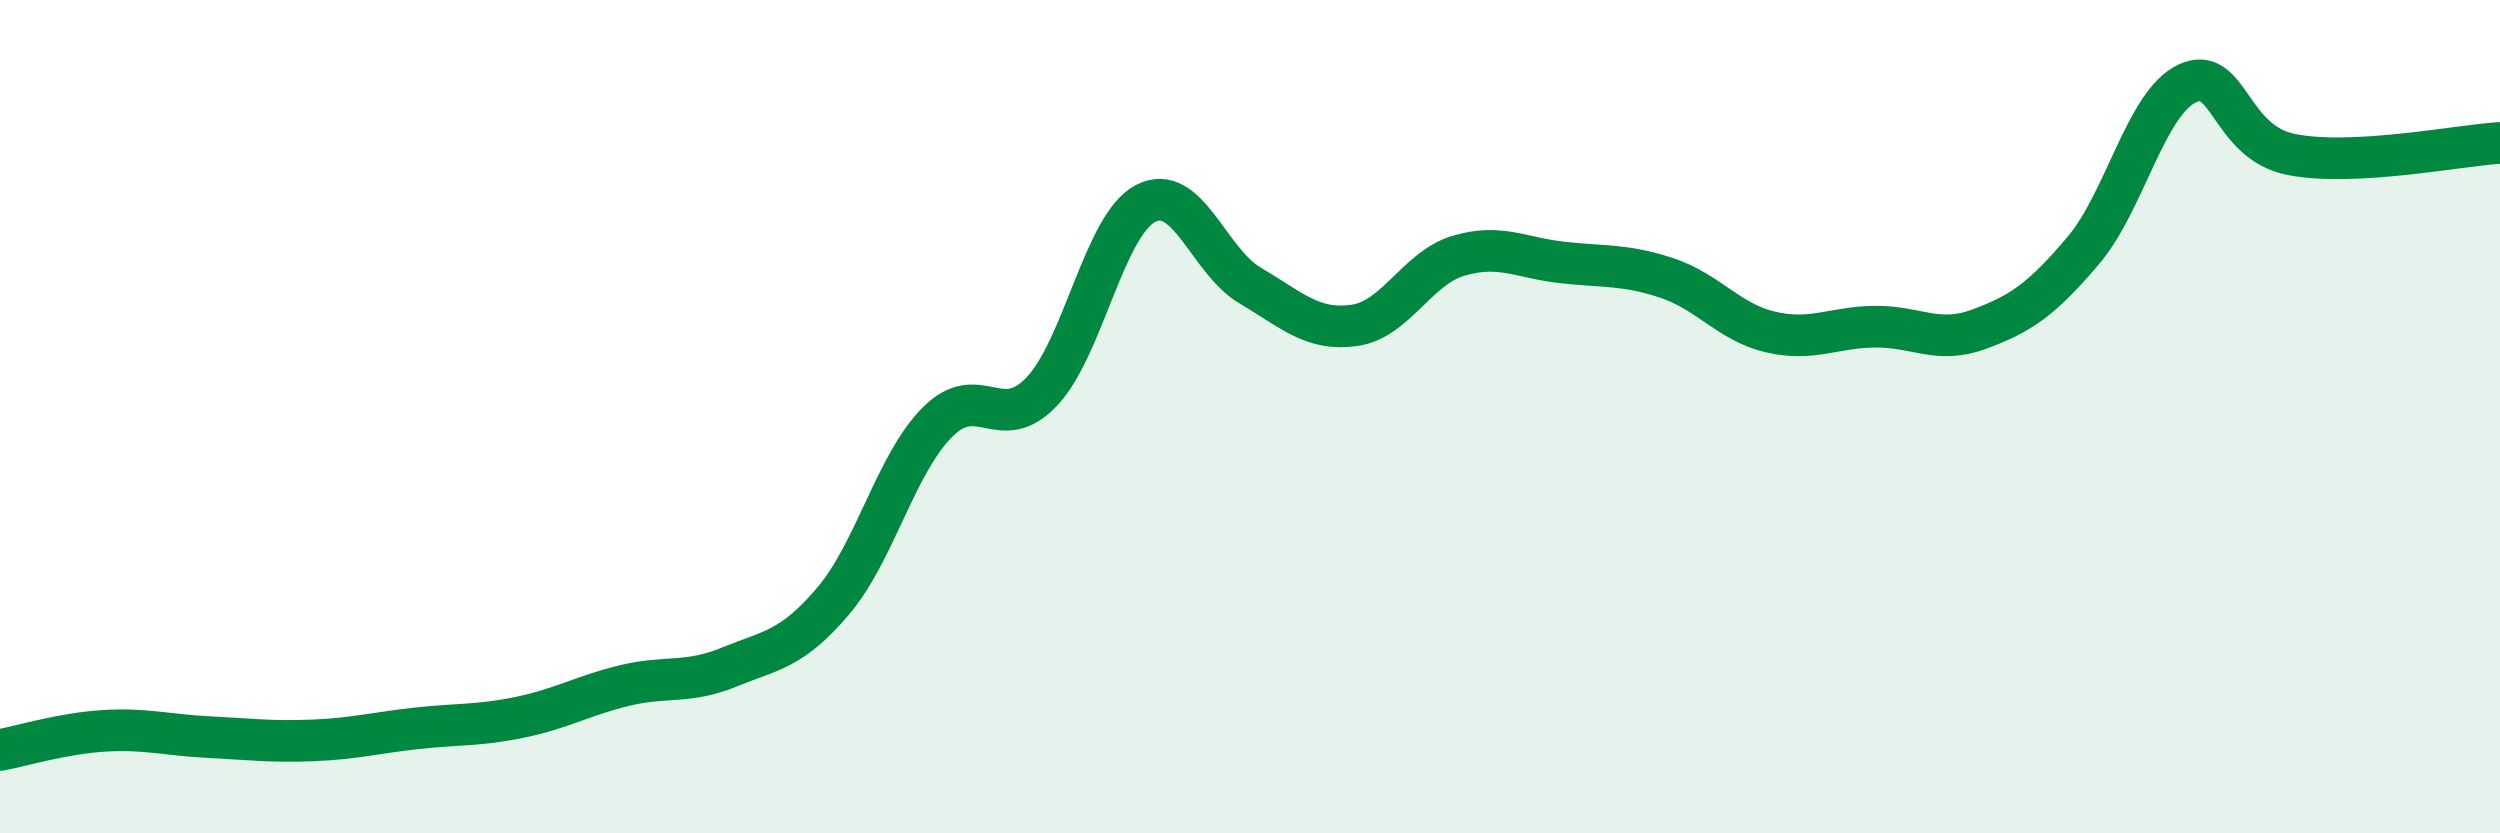 
    <svg width="60" height="20" viewBox="0 0 60 20" xmlns="http://www.w3.org/2000/svg">
      <path
        d="M 0,18 C 0.5,17.91 1.5,17.6 2.5,17.54 C 3.5,17.48 4,17.64 5,17.69 C 6,17.74 6.5,17.81 7.5,17.77 C 8.5,17.73 9,17.59 10,17.48 C 11,17.37 11.5,17.42 12.5,17.21 C 13.5,17 14,16.69 15,16.45 C 16,16.21 16.5,16.42 17.5,16.01 C 18.5,15.6 19,15.6 20,14.42 C 21,13.24 21.5,11.13 22.5,10.13 C 23.5,9.13 24,10.45 25,9.4 C 26,8.35 26.5,5.39 27.5,4.88 C 28.5,4.37 29,6.26 30,6.85 C 31,7.44 31.5,7.95 32.5,7.81 C 33.5,7.67 34,6.44 35,6.14 C 36,5.84 36.5,6.19 37.5,6.3 C 38.5,6.41 39,6.34 40,6.67 C 41,7 41.5,7.74 42.5,7.97 C 43.5,8.2 44,7.85 45,7.84 C 46,7.83 46.5,8.27 47.5,7.9 C 48.5,7.53 49,7.19 50,6.01 C 51,4.83 51.5,2.46 52.5,2 C 53.5,1.54 53.5,3.42 55,3.71 C 56.5,4 59,3.49 60,3.43L60 20L0 20Z"
        fill="#008740"
        opacity="0.1"
        stroke-linecap="round"
        stroke-linejoin="round"
      />
      <path
        d="M 0,18 C 0.5,17.91 1.5,17.6 2.5,17.54 C 3.5,17.48 4,17.64 5,17.69 C 6,17.74 6.5,17.81 7.5,17.77 C 8.5,17.73 9,17.59 10,17.48 C 11,17.37 11.5,17.42 12.5,17.21 C 13.5,17 14,16.69 15,16.45 C 16,16.21 16.5,16.42 17.5,16.01 C 18.5,15.6 19,15.6 20,14.42 C 21,13.24 21.5,11.13 22.5,10.13 C 23.5,9.13 24,10.45 25,9.4 C 26,8.35 26.5,5.39 27.5,4.88 C 28.5,4.37 29,6.26 30,6.85 C 31,7.44 31.5,7.95 32.5,7.81 C 33.5,7.67 34,6.44 35,6.14 C 36,5.84 36.5,6.19 37.5,6.3 C 38.5,6.41 39,6.34 40,6.67 C 41,7 41.5,7.74 42.5,7.97 C 43.5,8.2 44,7.85 45,7.84 C 46,7.83 46.5,8.27 47.5,7.9 C 48.5,7.53 49,7.19 50,6.01 C 51,4.83 51.5,2.46 52.5,2 C 53.5,1.54 53.5,3.42 55,3.71 C 56.5,4 59,3.49 60,3.43"
        stroke="#008740"
        stroke-width="1"
        fill="none"
        stroke-linecap="round"
        stroke-linejoin="round"
      />
    </svg>
  